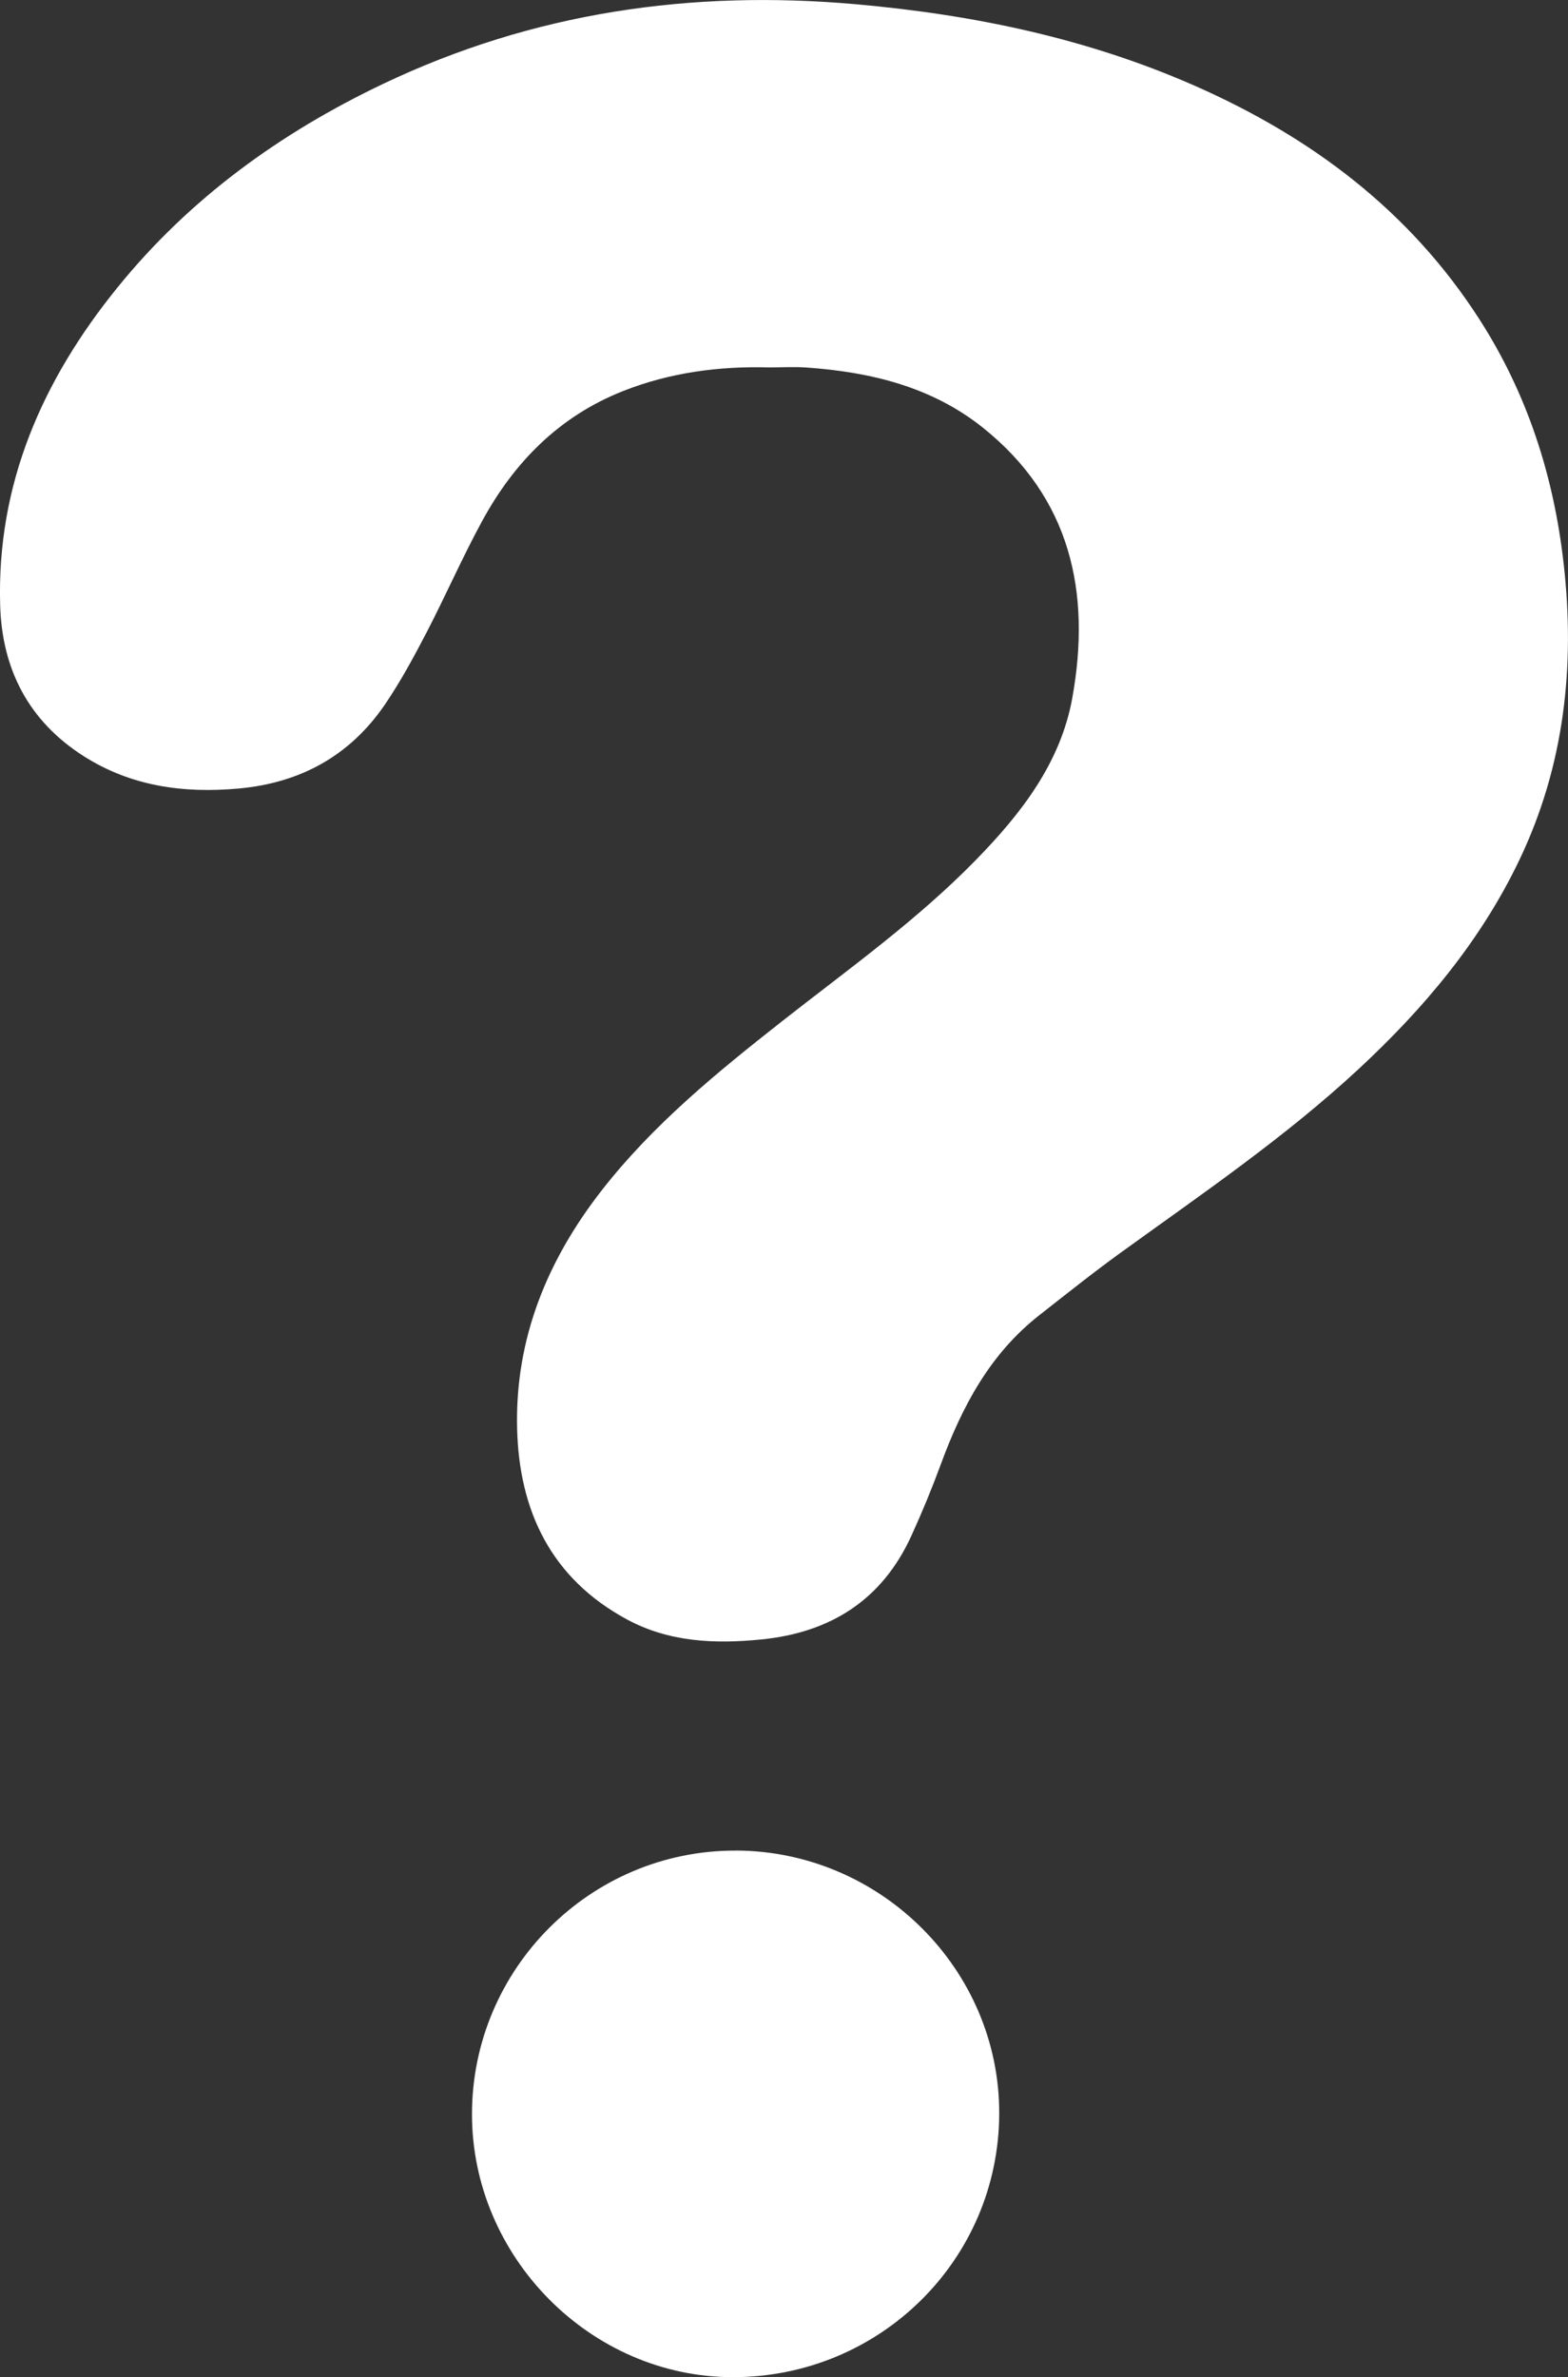 <?xml version="1.0" encoding="UTF-8"?><svg id="Vrstva_2" xmlns="http://www.w3.org/2000/svg" viewBox="0 0 264.54 401.08"><rect x="0" y="0" width="264.54" height="401.08" fill="#333333" stroke="none"/><defs><style>.cls-1{fill:#fff;}</style></defs><g id="Vrstva_1-2"><g><path class="cls-1" d="M263.81,95.14c-1.67-14.84-6.14-28.72-14.25-41.32-11.74-18.26-28.31-30.67-47.92-39.32C183.42,6.46,164.23,2.48,144.44,.72c-27.8-2.48-54.46,1.37-79.76,13.41-17.39,8.28-32.7,19.35-44.89,34.41C7.15,64.15-.58,81.69,.03,102.17c.32,10.78,4.82,19.49,14.06,25.39,7.99,5.1,16.85,6.32,26.14,5.48,10.46-.94,18.84-5.54,24.75-14.23,2.58-3.8,4.79-7.88,6.92-11.97,3.24-6.24,6.06-12.71,9.42-18.89,5.42-9.98,13.05-17.73,23.82-21.98,7.9-3.12,16.16-4.21,24.61-3.98,2.11,0,4.23-.13,6.33,.02,10.81,.76,21.14,3.26,29.75,10.15,14.81,11.85,18.29,27.81,15.08,45.59-1.97,10.94-8.6,19.48-16.19,27.26-9.98,10.24-21.61,18.52-32.8,27.31-10.96,8.62-21.75,17.42-30.4,28.51-9.18,11.78-14.62,24.99-14.28,40.09,.32,14,5.74,25.39,18.52,32.3,7.08,3.83,14.79,4.17,22.63,3.39,11.68-1.15,20.39-6.62,25.35-17.45,1.82-3.98,3.49-8.04,5-12.14,3.56-9.69,8.27-18.59,16.59-25.11,4.56-3.57,9.08-7.19,13.77-10.58,13.69-9.9,27.67-19.42,40.11-30.96,11.04-10.25,20.61-21.62,27.15-35.33,7.57-15.88,9.4-32.62,7.45-49.92Z"/><path class="cls-1" d="M124.14,312.23c-24.49-.08-44.5,19.91-44.51,44.46-.01,24.11,20,44.34,43.93,44.38,24.88,.05,44.97-19.81,45.02-44.5,.05-24.26-20-44.27-44.44-44.35Z"/></g></g></svg>